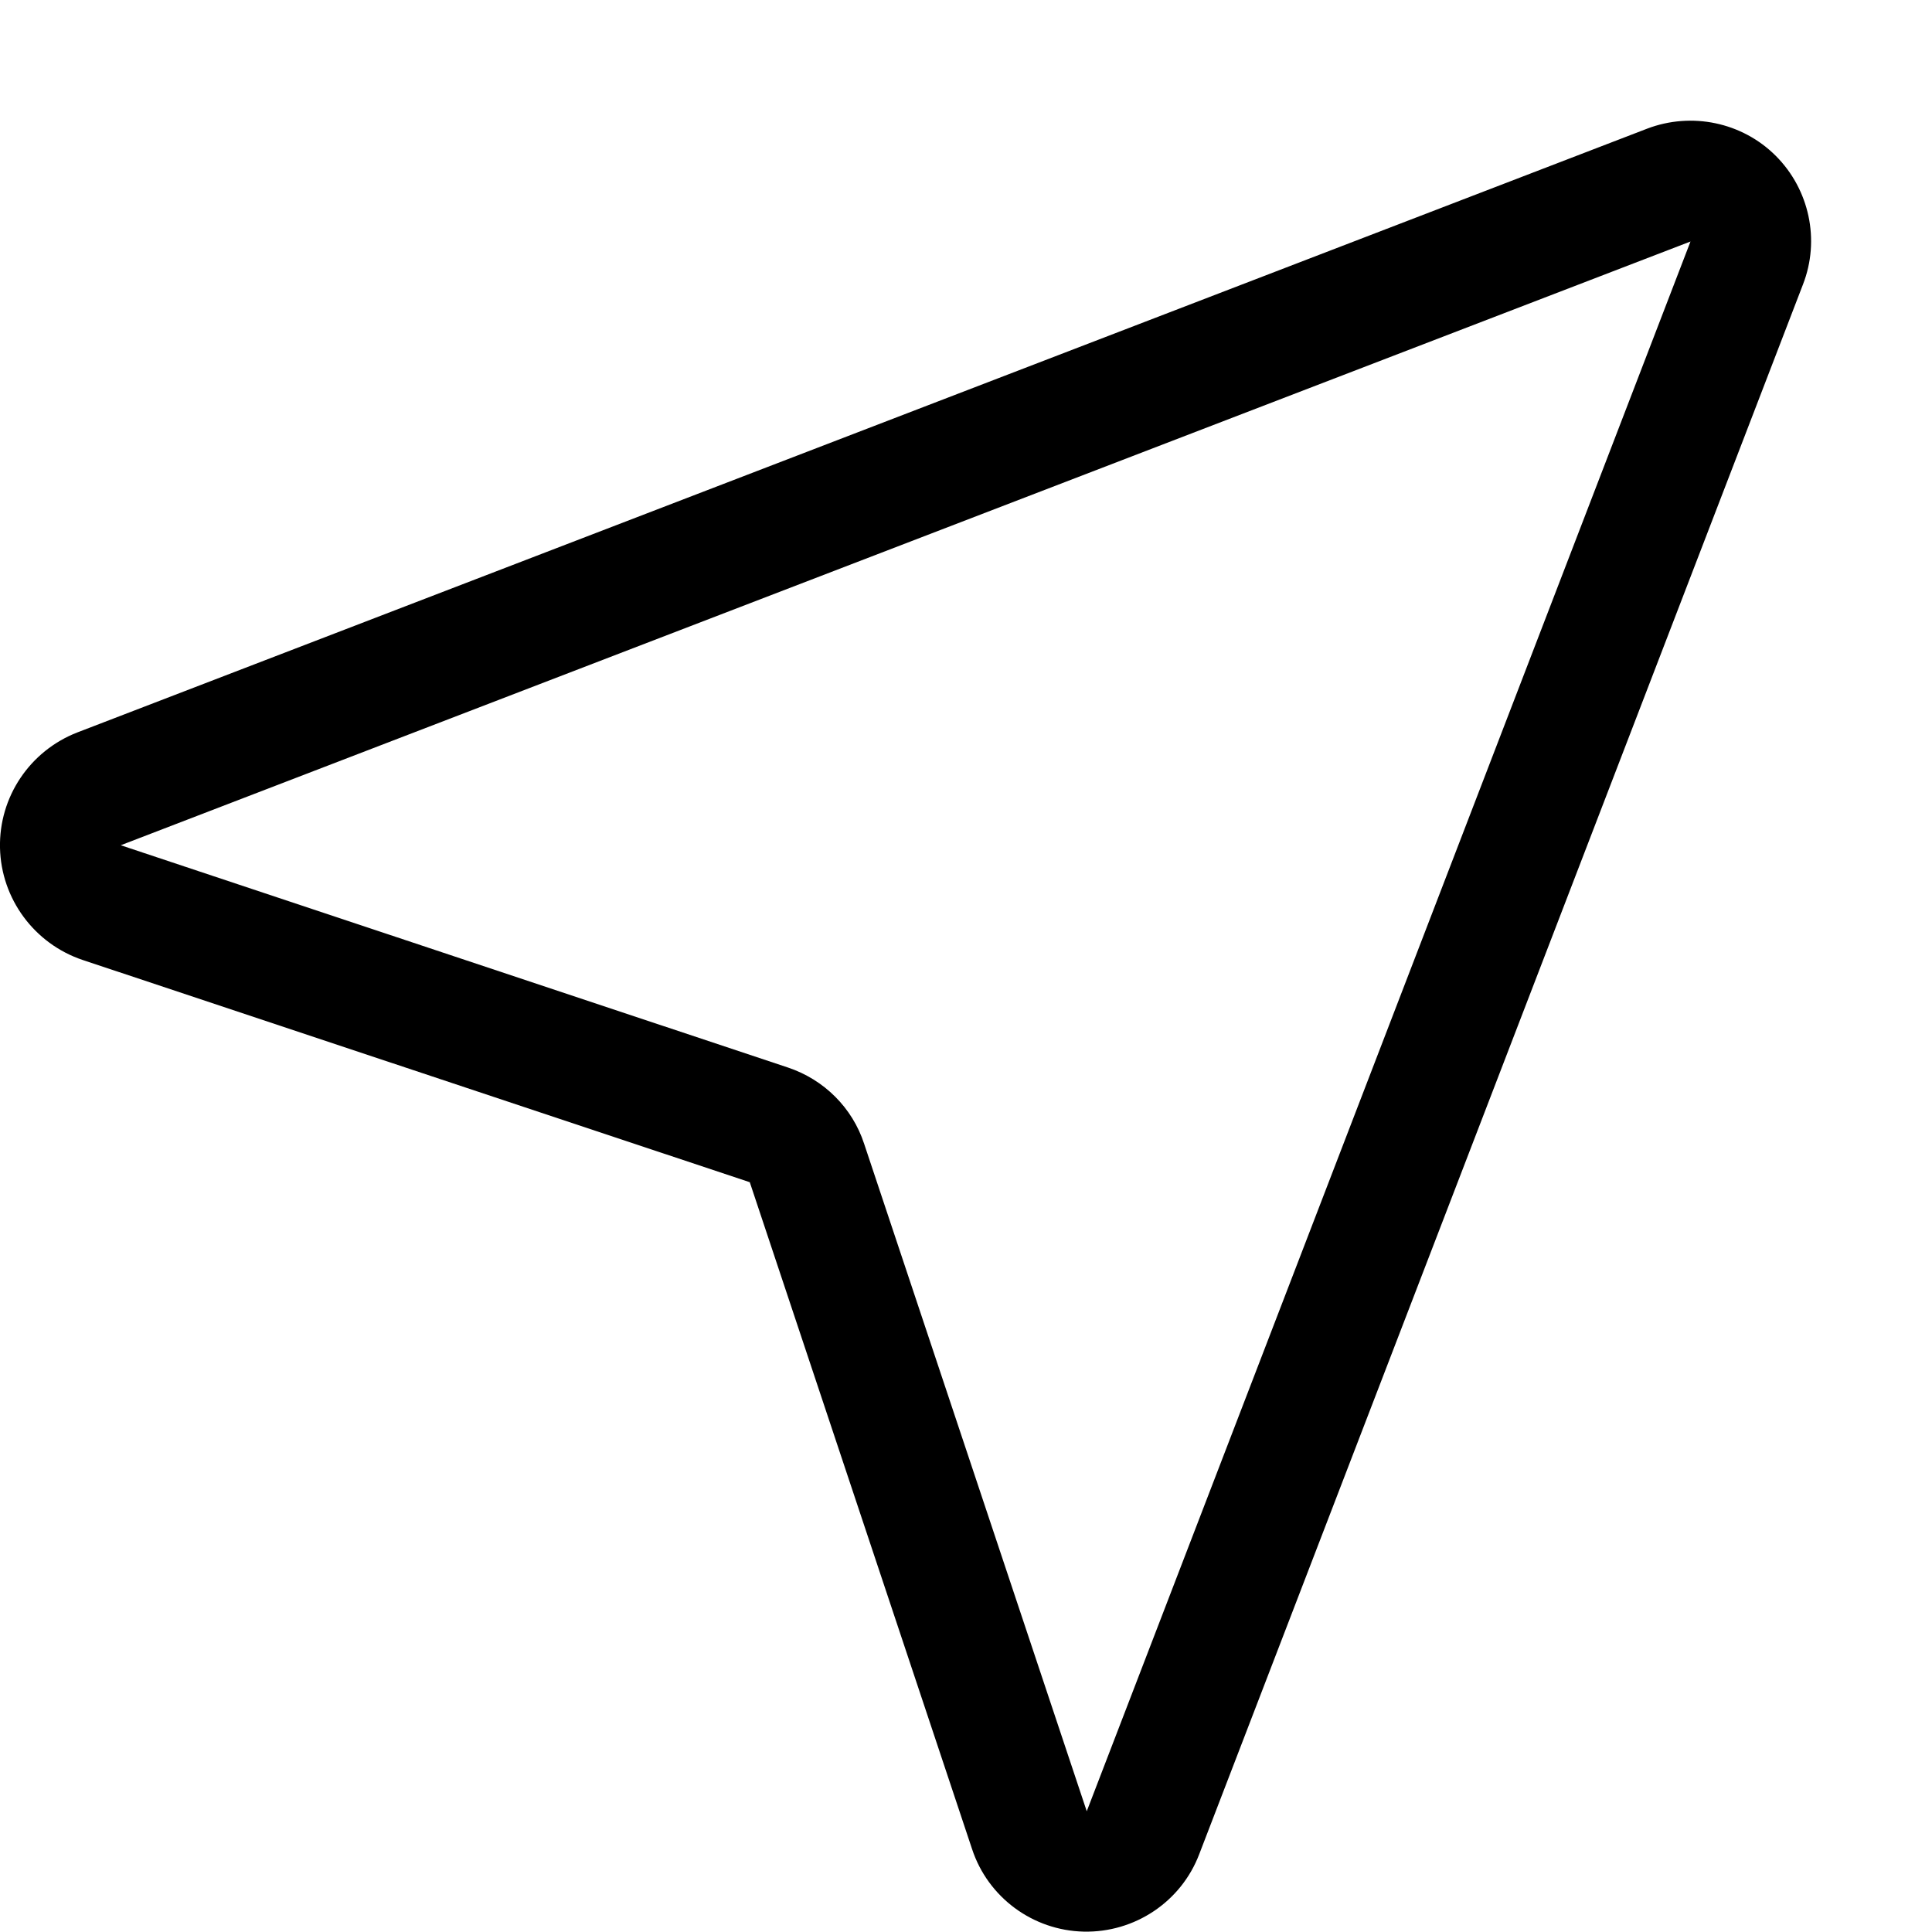 <svg xmlns="http://www.w3.org/2000/svg" viewBox="0 0 512 512"><!--! Font Awesome Pro 7.0.0 by @fontawesome - https://fontawesome.com License - https://fontawesome.com/license (Commercial License) Copyright 2025 Fonticons, Inc. --><path fill="currentColor" d="M208.8 282.9c9.6 3.2 17.1 10.7 20.2 20.2L288 480 448 64 32 224 208.8 282.9zM20.5 194.1l416-160c11.8-4.5 25.2-1.7 34.1 7.2s11.8 22.3 7.2 34.1l-160 416c-4.8 12.6-17.1 20.8-30.6 20.5s-25.4-9.1-29.6-21.9L198.7 313.3 21.9 254.4C9.1 250.1 .3 238.2 0 224.7S7.9 199 20.5 194.1z"/></svg>